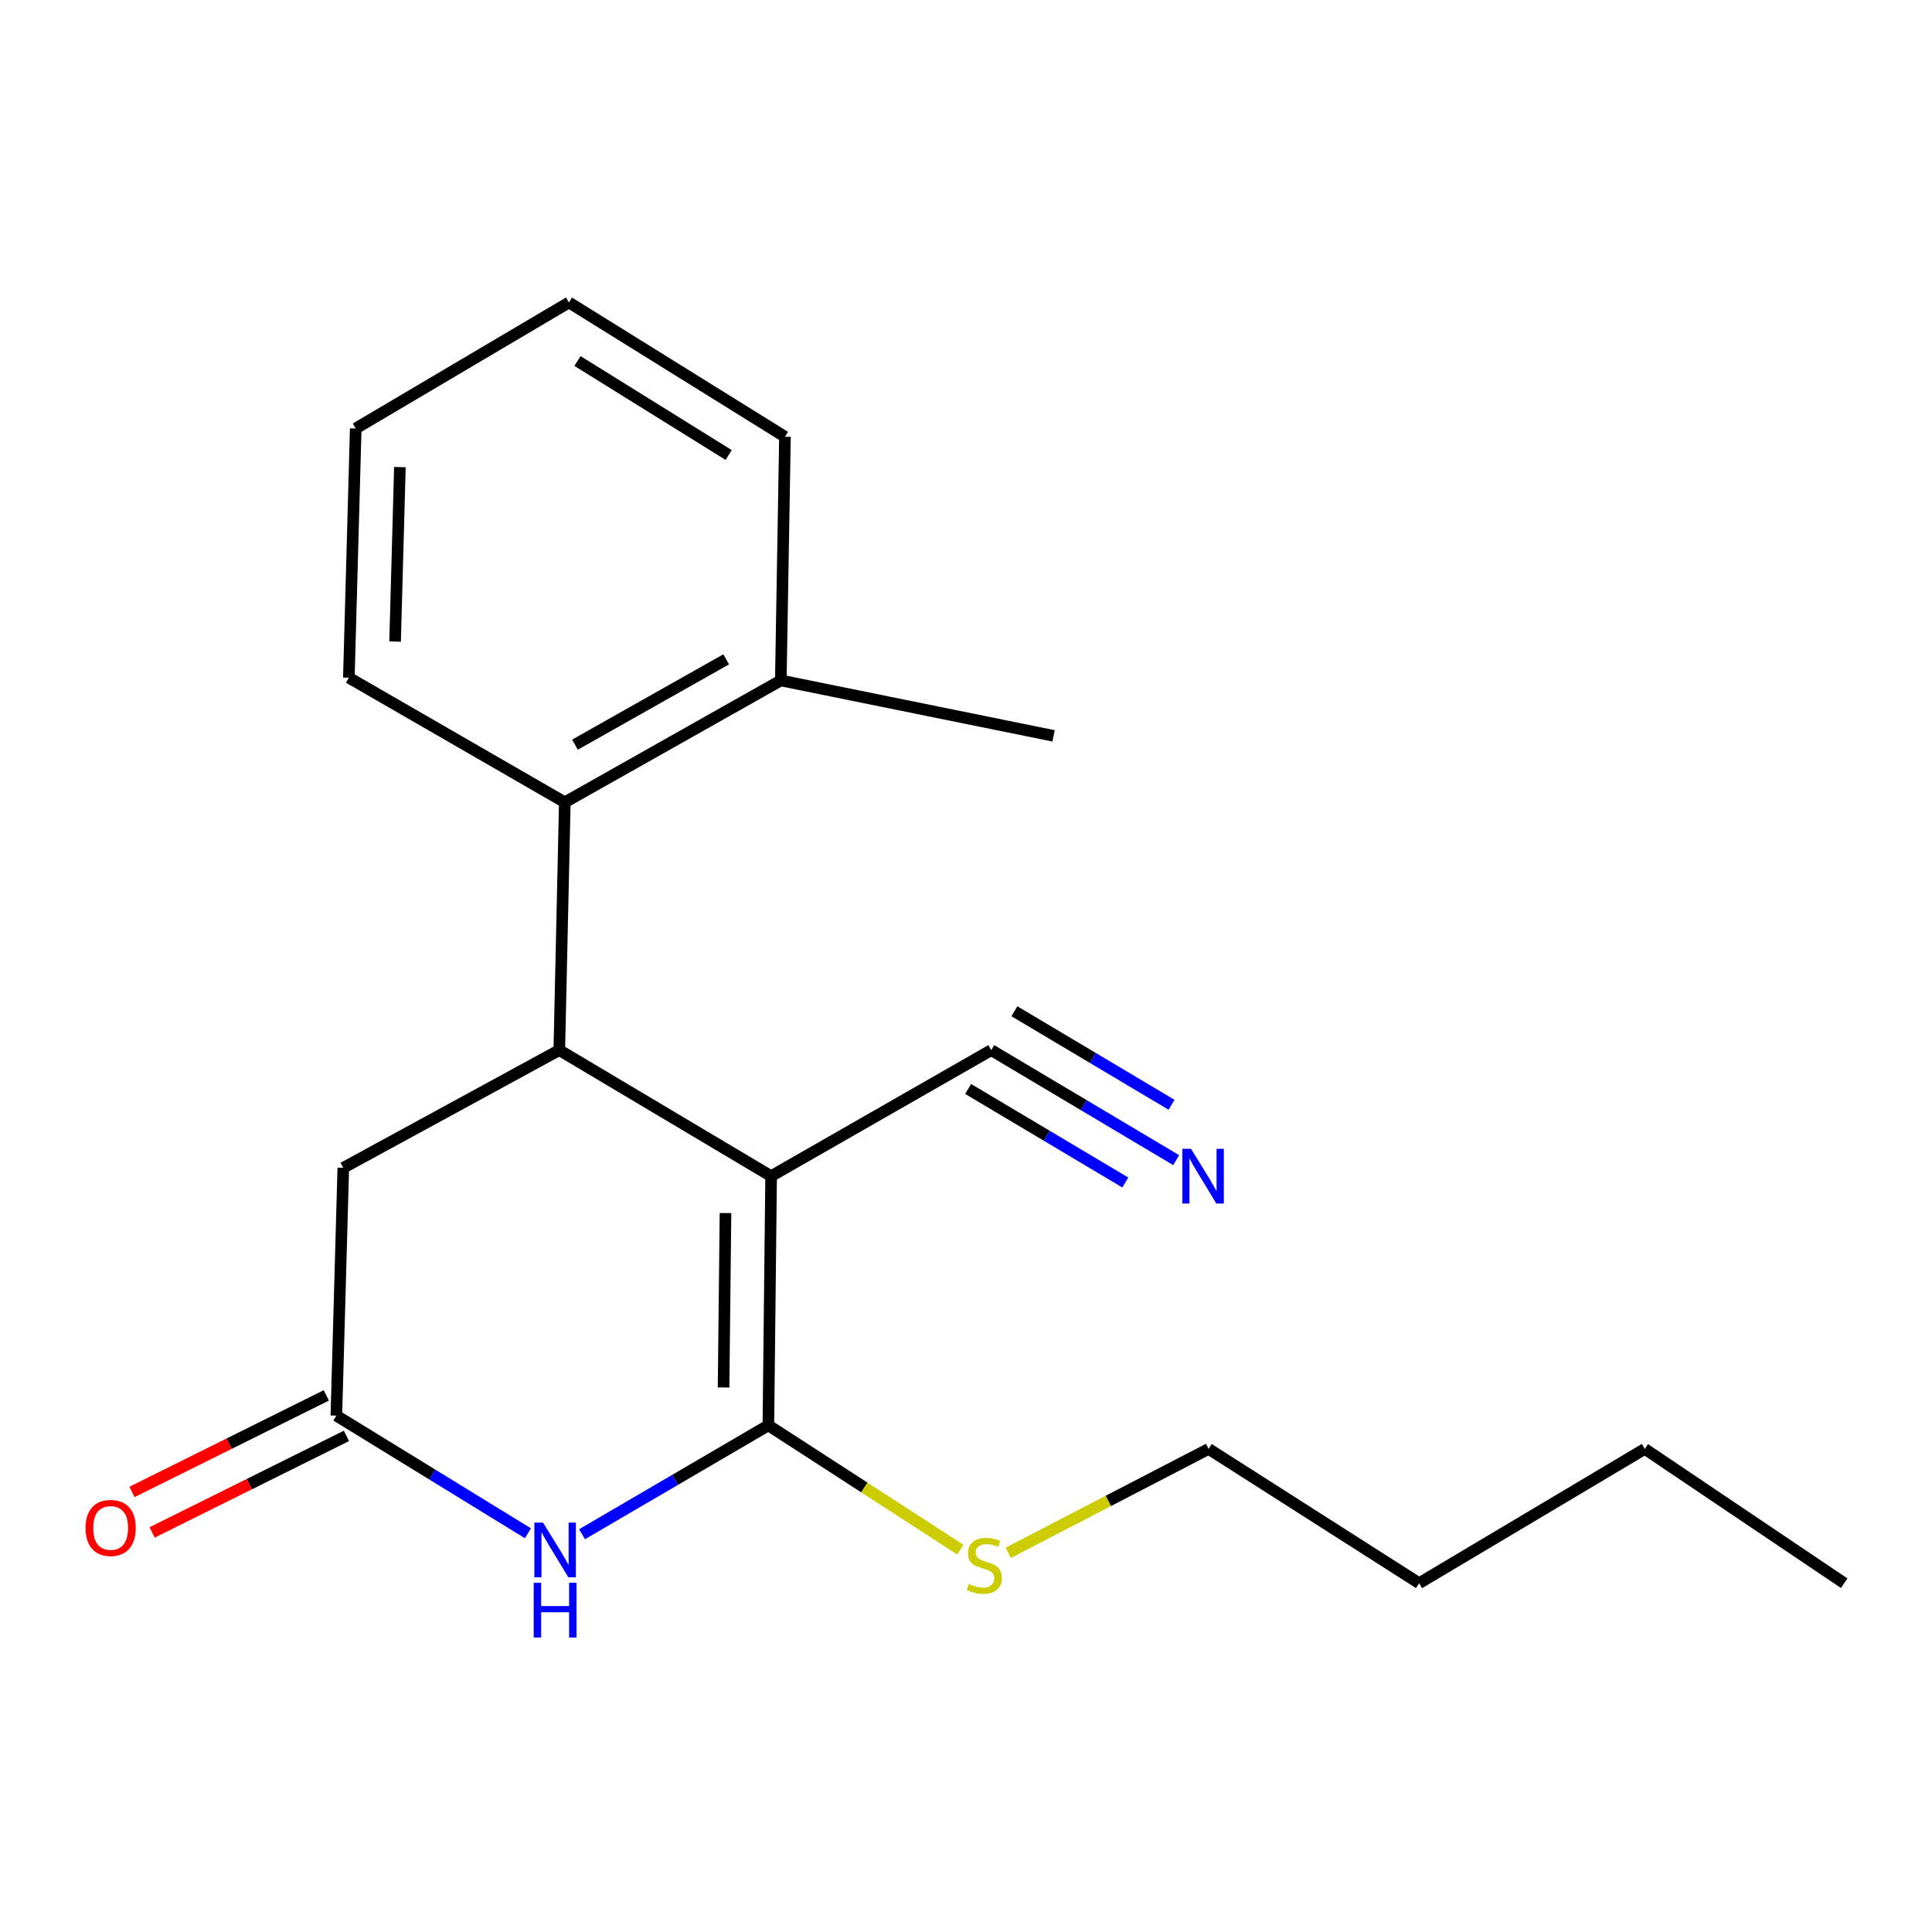 <?xml version='1.0' encoding='iso-8859-1'?>
<svg version='1.1' baseProfile='full'
              xmlns='http://www.w3.org/2000/svg'
                      xmlns:rdkit='http://www.rdkit.org/xml'
                      xmlns:xlink='http://www.w3.org/1999/xlink'
                  xml:space='preserve'
width='1000px' height='1000px' viewBox='0 0 1000 1000'>
<!-- END OF HEADER -->
<rect style='opacity:1.0;fill:#FFFFFF;stroke:none' width='1000' height='1000' x='0' y='0'> </rect>
<path class='bond-0' d='M 399.129,608.779 L 397.711,737.754' style='fill:none;fill-rule:evenodd;stroke:#000000;stroke-width:6px;stroke-linecap:butt;stroke-linejoin:miter;stroke-opacity:1' />
<path class='bond-0' d='M 375.512,627.868 L 374.52,718.151' style='fill:none;fill-rule:evenodd;stroke:#000000;stroke-width:6px;stroke-linecap:butt;stroke-linejoin:miter;stroke-opacity:1' />
<path class='bond-1' d='M 399.129,608.779 L 289.489,543.531' style='fill:none;fill-rule:evenodd;stroke:#000000;stroke-width:6px;stroke-linecap:butt;stroke-linejoin:miter;stroke-opacity:1' />
<path class='bond-4' d='M 399.129,608.779 L 513.073,543.531' style='fill:none;fill-rule:evenodd;stroke:#000000;stroke-width:6px;stroke-linecap:butt;stroke-linejoin:miter;stroke-opacity:1' />
<path class='bond-2' d='M 397.711,737.754 L 349.489,765.936' style='fill:none;fill-rule:evenodd;stroke:#000000;stroke-width:6px;stroke-linecap:butt;stroke-linejoin:miter;stroke-opacity:1' />
<path class='bond-2' d='M 349.489,765.936 L 301.266,794.117' style='fill:none;fill-rule:evenodd;stroke:#0000FF;stroke-width:6px;stroke-linecap:butt;stroke-linejoin:miter;stroke-opacity:1' />
<path class='bond-8' d='M 397.711,737.754 L 447.399,769.93' style='fill:none;fill-rule:evenodd;stroke:#000000;stroke-width:6px;stroke-linecap:butt;stroke-linejoin:miter;stroke-opacity:1' />
<path class='bond-8' d='M 447.399,769.93 L 497.087,802.105' style='fill:none;fill-rule:evenodd;stroke:#CCCC00;stroke-width:6px;stroke-linecap:butt;stroke-linejoin:miter;stroke-opacity:1' />
<path class='bond-5' d='M 289.489,543.531 L 292.349,415.271' style='fill:none;fill-rule:evenodd;stroke:#000000;stroke-width:6px;stroke-linecap:butt;stroke-linejoin:miter;stroke-opacity:1' />
<path class='bond-7' d='M 289.489,543.531 L 177.69,604.462' style='fill:none;fill-rule:evenodd;stroke:#000000;stroke-width:6px;stroke-linecap:butt;stroke-linejoin:miter;stroke-opacity:1' />
<path class='bond-20' d='M 273.268,793.627 L 223.685,763.181' style='fill:none;fill-rule:evenodd;stroke:#0000FF;stroke-width:6px;stroke-linecap:butt;stroke-linejoin:miter;stroke-opacity:1' />
<path class='bond-20' d='M 223.685,763.181 L 174.101,732.735' style='fill:none;fill-rule:evenodd;stroke:#000000;stroke-width:6px;stroke-linecap:butt;stroke-linejoin:miter;stroke-opacity:1' />
<path class='bond-3' d='M 174.101,732.735 L 177.69,604.462' style='fill:none;fill-rule:evenodd;stroke:#000000;stroke-width:6px;stroke-linecap:butt;stroke-linejoin:miter;stroke-opacity:1' />
<path class='bond-9' d='M 168.894,722.255 L 118.61,747.238' style='fill:none;fill-rule:evenodd;stroke:#000000;stroke-width:6px;stroke-linecap:butt;stroke-linejoin:miter;stroke-opacity:1' />
<path class='bond-9' d='M 118.61,747.238 L 68.325,772.22' style='fill:none;fill-rule:evenodd;stroke:#FF0000;stroke-width:6px;stroke-linecap:butt;stroke-linejoin:miter;stroke-opacity:1' />
<path class='bond-9' d='M 179.308,743.215 L 129.024,768.198' style='fill:none;fill-rule:evenodd;stroke:#000000;stroke-width:6px;stroke-linecap:butt;stroke-linejoin:miter;stroke-opacity:1' />
<path class='bond-9' d='M 129.024,768.198 L 78.739,793.181' style='fill:none;fill-rule:evenodd;stroke:#FF0000;stroke-width:6px;stroke-linecap:butt;stroke-linejoin:miter;stroke-opacity:1' />
<path class='bond-6' d='M 513.073,543.531 L 560.928,572.01' style='fill:none;fill-rule:evenodd;stroke:#000000;stroke-width:6px;stroke-linecap:butt;stroke-linejoin:miter;stroke-opacity:1' />
<path class='bond-6' d='M 560.928,572.01 L 608.783,600.489' style='fill:none;fill-rule:evenodd;stroke:#0000FF;stroke-width:6px;stroke-linecap:butt;stroke-linejoin:miter;stroke-opacity:1' />
<path class='bond-6' d='M 501.103,563.644 L 541.78,587.851' style='fill:none;fill-rule:evenodd;stroke:#000000;stroke-width:6px;stroke-linecap:butt;stroke-linejoin:miter;stroke-opacity:1' />
<path class='bond-6' d='M 541.78,587.851 L 582.457,612.058' style='fill:none;fill-rule:evenodd;stroke:#0000FF;stroke-width:6px;stroke-linecap:butt;stroke-linejoin:miter;stroke-opacity:1' />
<path class='bond-6' d='M 525.042,523.418 L 565.719,547.625' style='fill:none;fill-rule:evenodd;stroke:#000000;stroke-width:6px;stroke-linecap:butt;stroke-linejoin:miter;stroke-opacity:1' />
<path class='bond-6' d='M 565.719,547.625 L 606.396,571.832' style='fill:none;fill-rule:evenodd;stroke:#0000FF;stroke-width:6px;stroke-linecap:butt;stroke-linejoin:miter;stroke-opacity:1' />
<path class='bond-10' d='M 292.349,415.271 L 404.148,352.194' style='fill:none;fill-rule:evenodd;stroke:#000000;stroke-width:6px;stroke-linecap:butt;stroke-linejoin:miter;stroke-opacity:1' />
<path class='bond-10' d='M 297.618,385.424 L 375.877,341.271' style='fill:none;fill-rule:evenodd;stroke:#000000;stroke-width:6px;stroke-linecap:butt;stroke-linejoin:miter;stroke-opacity:1' />
<path class='bond-11' d='M 292.349,415.271 L 180.564,350.776' style='fill:none;fill-rule:evenodd;stroke:#000000;stroke-width:6px;stroke-linecap:butt;stroke-linejoin:miter;stroke-opacity:1' />
<path class='bond-13' d='M 521.846,803.738 L 573.716,776.845' style='fill:none;fill-rule:evenodd;stroke:#CCCC00;stroke-width:6px;stroke-linecap:butt;stroke-linejoin:miter;stroke-opacity:1' />
<path class='bond-13' d='M 573.716,776.845 L 625.586,749.951' style='fill:none;fill-rule:evenodd;stroke:#000000;stroke-width:6px;stroke-linecap:butt;stroke-linejoin:miter;stroke-opacity:1' />
<path class='bond-12' d='M 404.148,352.194 L 545.32,380.878' style='fill:none;fill-rule:evenodd;stroke:#000000;stroke-width:6px;stroke-linecap:butt;stroke-linejoin:miter;stroke-opacity:1' />
<path class='bond-14' d='M 404.148,352.194 L 406.293,226.066' style='fill:none;fill-rule:evenodd;stroke:#000000;stroke-width:6px;stroke-linecap:butt;stroke-linejoin:miter;stroke-opacity:1' />
<path class='bond-17' d='M 180.564,350.776 L 184.127,221.775' style='fill:none;fill-rule:evenodd;stroke:#000000;stroke-width:6px;stroke-linecap:butt;stroke-linejoin:miter;stroke-opacity:1' />
<path class='bond-17' d='M 204.494,332.072 L 206.988,241.771' style='fill:none;fill-rule:evenodd;stroke:#000000;stroke-width:6px;stroke-linecap:butt;stroke-linejoin:miter;stroke-opacity:1' />
<path class='bond-15' d='M 625.586,749.951 L 734.524,819.464' style='fill:none;fill-rule:evenodd;stroke:#000000;stroke-width:6px;stroke-linecap:butt;stroke-linejoin:miter;stroke-opacity:1' />
<path class='bond-21' d='M 406.293,226.066 L 294.495,156.553' style='fill:none;fill-rule:evenodd;stroke:#000000;stroke-width:6px;stroke-linecap:butt;stroke-linejoin:miter;stroke-opacity:1' />
<path class='bond-21' d='M 377.165,235.515 L 298.906,186.856' style='fill:none;fill-rule:evenodd;stroke:#000000;stroke-width:6px;stroke-linecap:butt;stroke-linejoin:miter;stroke-opacity:1' />
<path class='bond-16' d='M 734.524,819.464 L 851.342,749.951' style='fill:none;fill-rule:evenodd;stroke:#000000;stroke-width:6px;stroke-linecap:butt;stroke-linejoin:miter;stroke-opacity:1' />
<path class='bond-18' d='M 851.342,749.951 L 954.545,819.464' style='fill:none;fill-rule:evenodd;stroke:#000000;stroke-width:6px;stroke-linecap:butt;stroke-linejoin:miter;stroke-opacity:1' />
<path class='bond-19' d='M 184.127,221.775 L 294.495,156.553' style='fill:none;fill-rule:evenodd;stroke:#000000;stroke-width:6px;stroke-linecap:butt;stroke-linejoin:miter;stroke-opacity:1' />
<path  class='atom-3' d='M 281.07 788.101
L 290.35 803.101
Q 291.27 804.581, 292.75 807.261
Q 294.23 809.941, 294.31 810.101
L 294.31 788.101
L 298.07 788.101
L 298.07 816.421
L 294.19 816.421
L 284.23 800.021
Q 283.07 798.101, 281.83 795.901
Q 280.63 793.701, 280.27 793.021
L 280.27 816.421
L 276.59 816.421
L 276.59 788.101
L 281.07 788.101
' fill='#0000FF'/>
<path  class='atom-3' d='M 276.25 819.253
L 280.09 819.253
L 280.09 831.293
L 294.57 831.293
L 294.57 819.253
L 298.41 819.253
L 298.41 847.573
L 294.57 847.573
L 294.57 834.493
L 280.09 834.493
L 280.09 847.573
L 276.25 847.573
L 276.25 819.253
' fill='#0000FF'/>
<path  class='atom-7' d='M 616.453 594.619
L 625.733 609.619
Q 626.653 611.099, 628.133 613.779
Q 629.613 616.459, 629.693 616.619
L 629.693 594.619
L 633.453 594.619
L 633.453 622.939
L 629.573 622.939
L 619.613 606.539
Q 618.453 604.619, 617.213 602.419
Q 616.013 600.219, 615.653 599.539
L 615.653 622.939
L 611.973 622.939
L 611.973 594.619
L 616.453 594.619
' fill='#0000FF'/>
<path  class='atom-9' d='M 501.497 819.861
Q 501.817 819.981, 503.137 820.541
Q 504.457 821.101, 505.897 821.461
Q 507.377 821.781, 508.817 821.781
Q 511.497 821.781, 513.057 820.501
Q 514.617 819.181, 514.617 816.901
Q 514.617 815.341, 513.817 814.381
Q 513.057 813.421, 511.857 812.901
Q 510.657 812.381, 508.657 811.781
Q 506.137 811.021, 504.617 810.301
Q 503.137 809.581, 502.057 808.061
Q 501.017 806.541, 501.017 803.981
Q 501.017 800.421, 503.417 798.221
Q 505.857 796.021, 510.657 796.021
Q 513.937 796.021, 517.657 797.581
L 516.737 800.661
Q 513.337 799.261, 510.777 799.261
Q 508.017 799.261, 506.497 800.421
Q 504.977 801.541, 505.017 803.501
Q 505.017 805.021, 505.777 805.941
Q 506.577 806.861, 507.697 807.381
Q 508.857 807.901, 510.777 808.501
Q 513.337 809.301, 514.857 810.101
Q 516.377 810.901, 517.457 812.541
Q 518.577 814.141, 518.577 816.901
Q 518.577 820.821, 515.937 822.941
Q 513.337 825.021, 508.977 825.021
Q 506.457 825.021, 504.537 824.461
Q 502.657 823.941, 500.417 823.021
L 501.497 819.861
' fill='#CCCC00'/>
<path  class='atom-10' d='M 44.271 790.86
Q 44.271 784.06, 47.631 780.26
Q 50.991 776.46, 57.271 776.46
Q 63.551 776.46, 66.911 780.26
Q 70.271 784.06, 70.271 790.86
Q 70.271 797.74, 66.871 801.66
Q 63.471 805.54, 57.271 805.54
Q 51.031 805.54, 47.631 801.66
Q 44.271 797.78, 44.271 790.86
M 57.271 802.34
Q 61.591 802.34, 63.911 799.46
Q 66.271 796.54, 66.271 790.86
Q 66.271 785.3, 63.911 782.5
Q 61.591 779.66, 57.271 779.66
Q 52.951 779.66, 50.591 782.46
Q 48.271 785.26, 48.271 790.86
Q 48.271 796.58, 50.591 799.46
Q 52.951 802.34, 57.271 802.34
' fill='#FF0000'/>
</svg>
